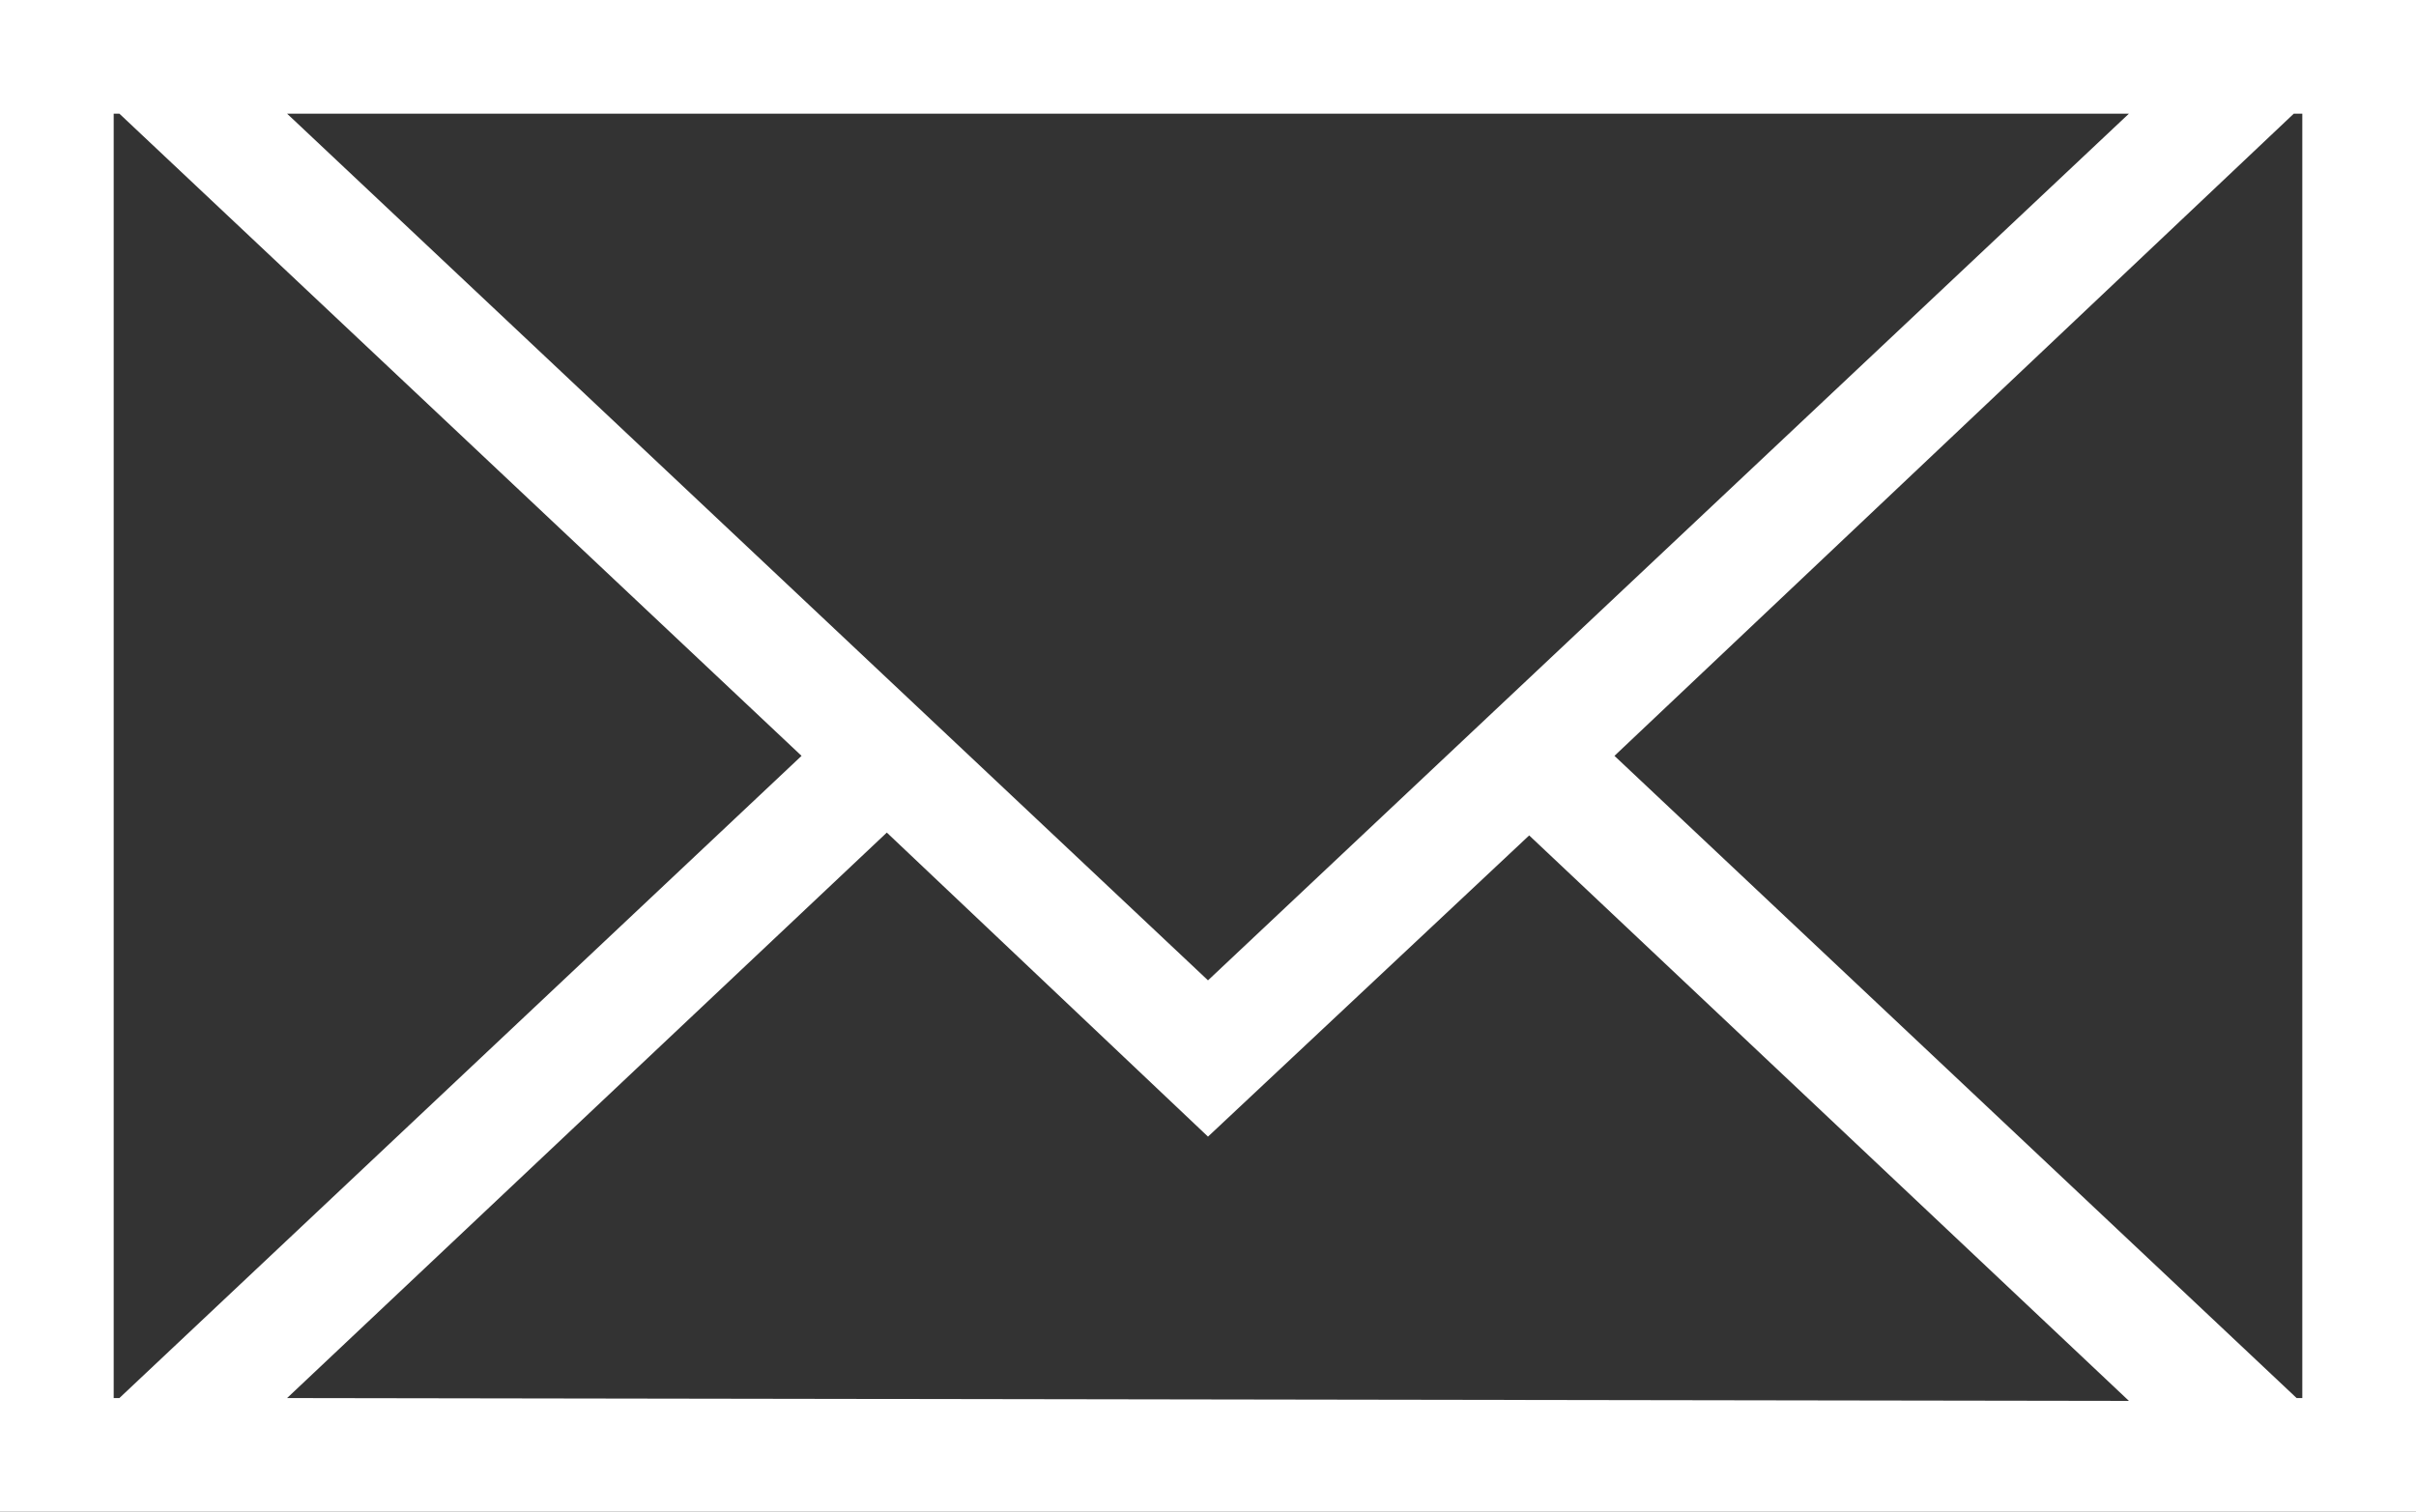 <?xml version="1.0" encoding="utf-8"?>
<!-- Generator: Adobe Illustrator 26.0.3, SVG Export Plug-In . SVG Version: 6.00 Build 0)  -->
<svg version="1.1" id="Layer_1" xmlns="http://www.w3.org/2000/svg" xmlns:xlink="http://www.w3.org/1999/xlink" x="0px" y="0px"
	 viewBox="0 0 85 53.2" style="enable-background:new 0 0 85 53.2;" xml:space="preserve">
<rect x="0" y="0" width="85" height="53.2" fill="#333333" stroke="none"/>
<style type="text/css">
	.st0{fill:#FFFFFF;}
</style>
<path class="st0" d="M85,0L85,0H0l0,0v53.2l0,0l0,0h85l0,0V0L85,0z M74.9,4L42.5,34.5L10.1,4H74.9z M4,49.2V4h0.2l24,22.6l-24,22.6
	H4L4,49.2z M10.1,49.2l21.1-19.9L42.5,40l11.3-10.6l21.1,19.9L10.1,49.2L10.1,49.2z M81,49.2h-0.2l-24-22.6L80.7,4H81V49.2z"/>
</svg>

